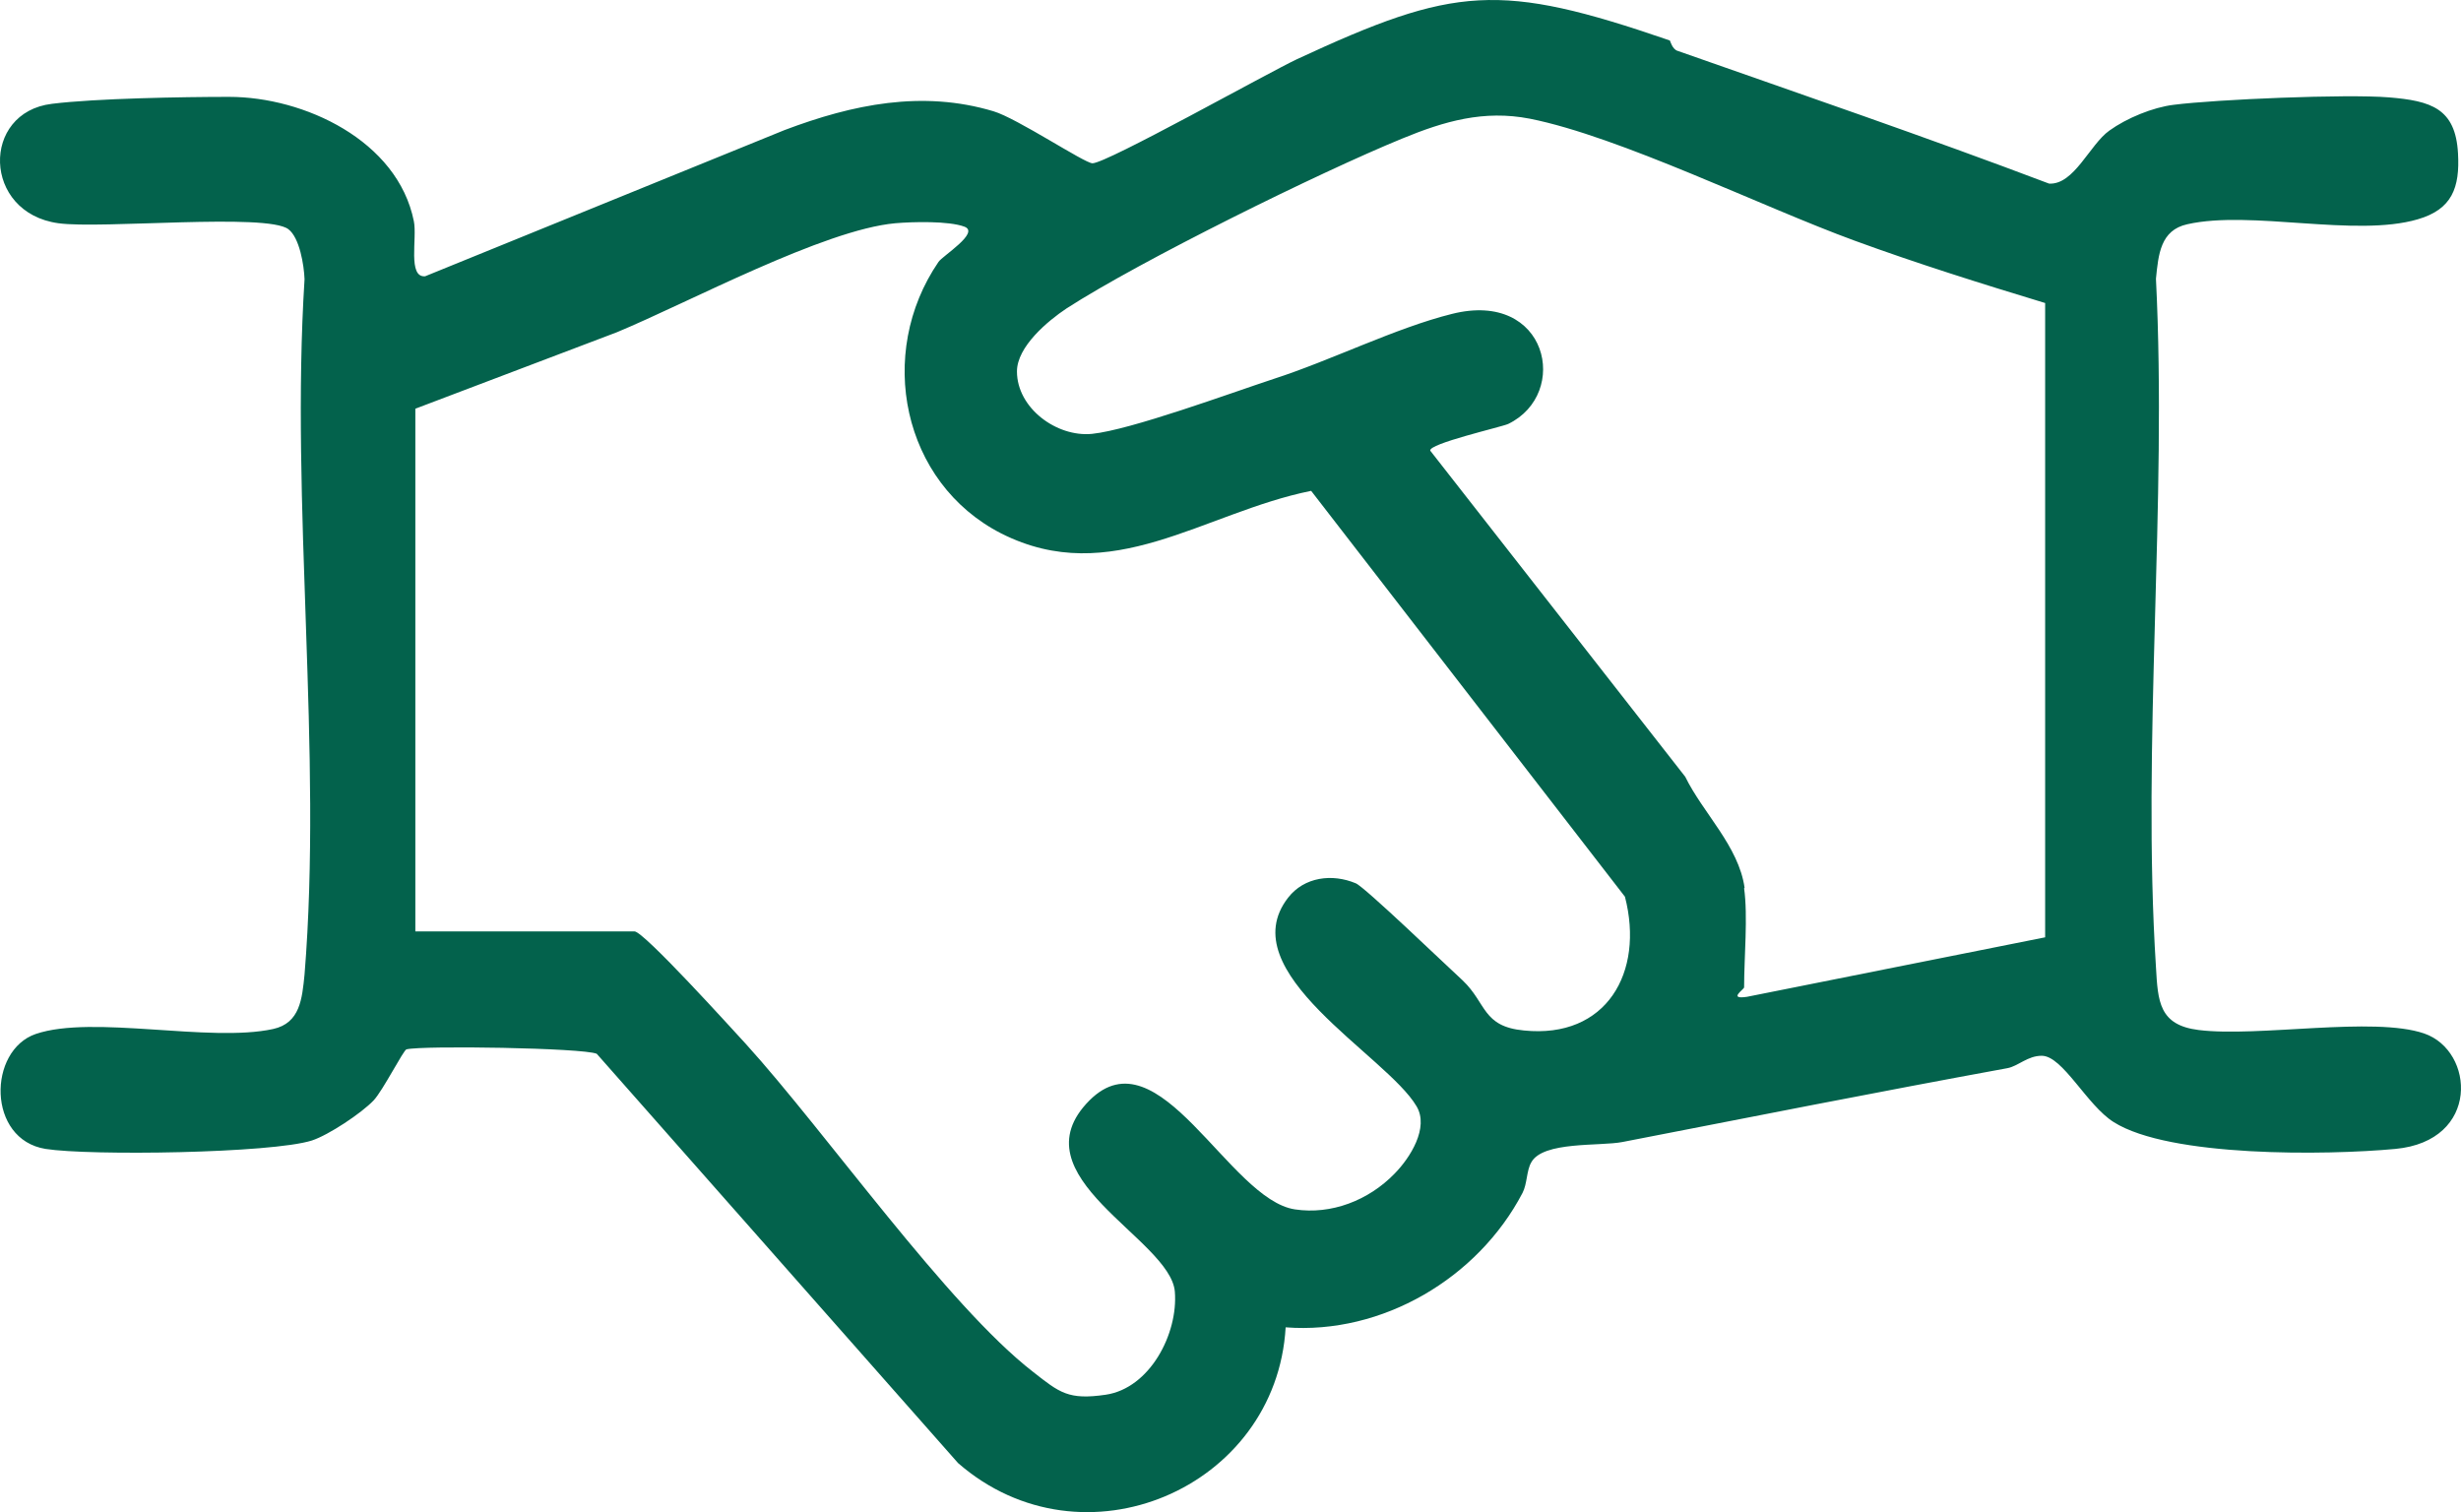 <svg xmlns="http://www.w3.org/2000/svg" width="83" height="51" viewBox="0 0 83 51" fill="none"><path d="M56.325 1.379C56.325 1.379 56.407 1.663 56.573 1.713C60.756 3.184 64.957 4.621 69.107 6.192C69.951 6.242 70.48 4.872 71.141 4.404C71.72 3.986 72.613 3.618 73.307 3.535C74.746 3.351 79.145 3.167 80.567 3.284C81.989 3.401 82.816 3.652 82.899 5.173C82.965 6.326 82.7 7.061 81.543 7.396C79.442 8.014 75.92 7.078 73.77 7.563C72.861 7.763 72.795 8.582 72.712 9.401C73.093 17.006 72.233 25.078 72.712 32.616C72.778 33.769 72.811 34.572 74.151 34.739C76.168 34.989 80.054 34.271 81.758 34.856C83.461 35.441 83.659 38.483 80.782 38.75C78.467 38.967 73.175 39.034 71.29 37.847C70.38 37.279 69.57 35.608 68.859 35.608C68.38 35.608 68.065 35.959 67.702 36.026C63.319 36.828 59.02 37.68 54.721 38.516C53.96 38.666 52.041 38.483 51.645 39.201C51.479 39.485 51.512 39.92 51.347 40.237C49.842 43.112 46.618 45.017 43.36 44.767C43.046 50.199 36.514 53.006 32.313 49.346L20.126 35.541C19.663 35.34 14.256 35.257 13.71 35.391C13.611 35.407 12.916 36.778 12.602 37.112C12.189 37.547 11.081 38.282 10.518 38.466C9.146 38.9 3.027 38.984 1.539 38.75C-0.445 38.432 -0.412 35.424 1.208 34.872C3.127 34.221 7.079 35.173 9.212 34.705C10.122 34.505 10.188 33.686 10.271 32.867C10.882 25.363 9.791 17.006 10.271 9.418C10.254 8.95 10.105 8.014 9.725 7.73C8.997 7.178 3.408 7.73 1.969 7.529C-0.594 7.178 -0.644 3.786 1.754 3.501C3.226 3.318 6.169 3.267 7.724 3.267C10.254 3.267 13.412 4.738 13.958 7.462C14.074 8.031 13.743 9.368 14.338 9.318L26.46 4.387C28.758 3.518 31.106 3.033 33.504 3.752C34.298 3.986 36.58 5.507 36.845 5.507C37.324 5.507 42.715 2.482 43.74 1.997C49.065 -0.476 50.57 -0.61 56.308 1.362L56.325 1.379ZM58.822 29.959C58.954 30.895 58.822 32.298 58.822 33.301C58.822 33.368 58.259 33.719 58.921 33.619L68.975 31.613V10.22C66.825 9.568 64.642 8.883 62.542 8.114C59.433 6.978 54.621 4.604 51.595 4.003C50.041 3.702 48.718 4.086 47.296 4.671C44.517 5.808 38.449 8.8 35.968 10.404C35.34 10.822 34.298 11.691 34.298 12.527C34.298 13.763 35.637 14.749 36.828 14.633C38.134 14.499 41.491 13.262 42.963 12.777C44.881 12.159 47.081 11.056 48.966 10.588C52.207 9.769 52.968 13.279 50.867 14.298C50.653 14.399 48.156 14.967 48.238 15.201L56.837 26.198C57.432 27.418 58.64 28.538 58.838 29.942L58.822 29.959ZM14.008 13.78V31.413H21.399C21.714 31.413 24.69 34.705 25.153 35.207C27.865 38.198 31.95 44.031 34.844 46.271C35.737 46.973 36.034 47.224 37.291 47.04C38.779 46.822 39.738 44.984 39.623 43.563C39.474 41.775 34.199 39.669 36.745 37.112C39.093 34.772 41.442 40.455 43.674 40.789C44.898 40.973 46.155 40.488 47.031 39.586C47.56 39.051 48.205 38.031 47.775 37.312C46.766 35.591 41.491 32.783 43.443 30.276C43.988 29.574 44.931 29.457 45.725 29.791C46.022 29.909 48.8 32.583 49.33 33.067C50.14 33.836 49.991 34.622 51.397 34.755C54.175 35.039 55.465 32.8 54.803 30.243L44.22 16.555C40.582 17.29 37.473 19.864 33.769 17.992C30.428 16.287 29.535 11.925 31.652 8.833C31.784 8.632 33.058 7.847 32.529 7.646C31.999 7.446 30.776 7.479 30.197 7.529C27.782 7.747 23.218 10.204 20.804 11.206L13.975 13.797L14.008 13.78Z" fill="#03624C"></path></svg>